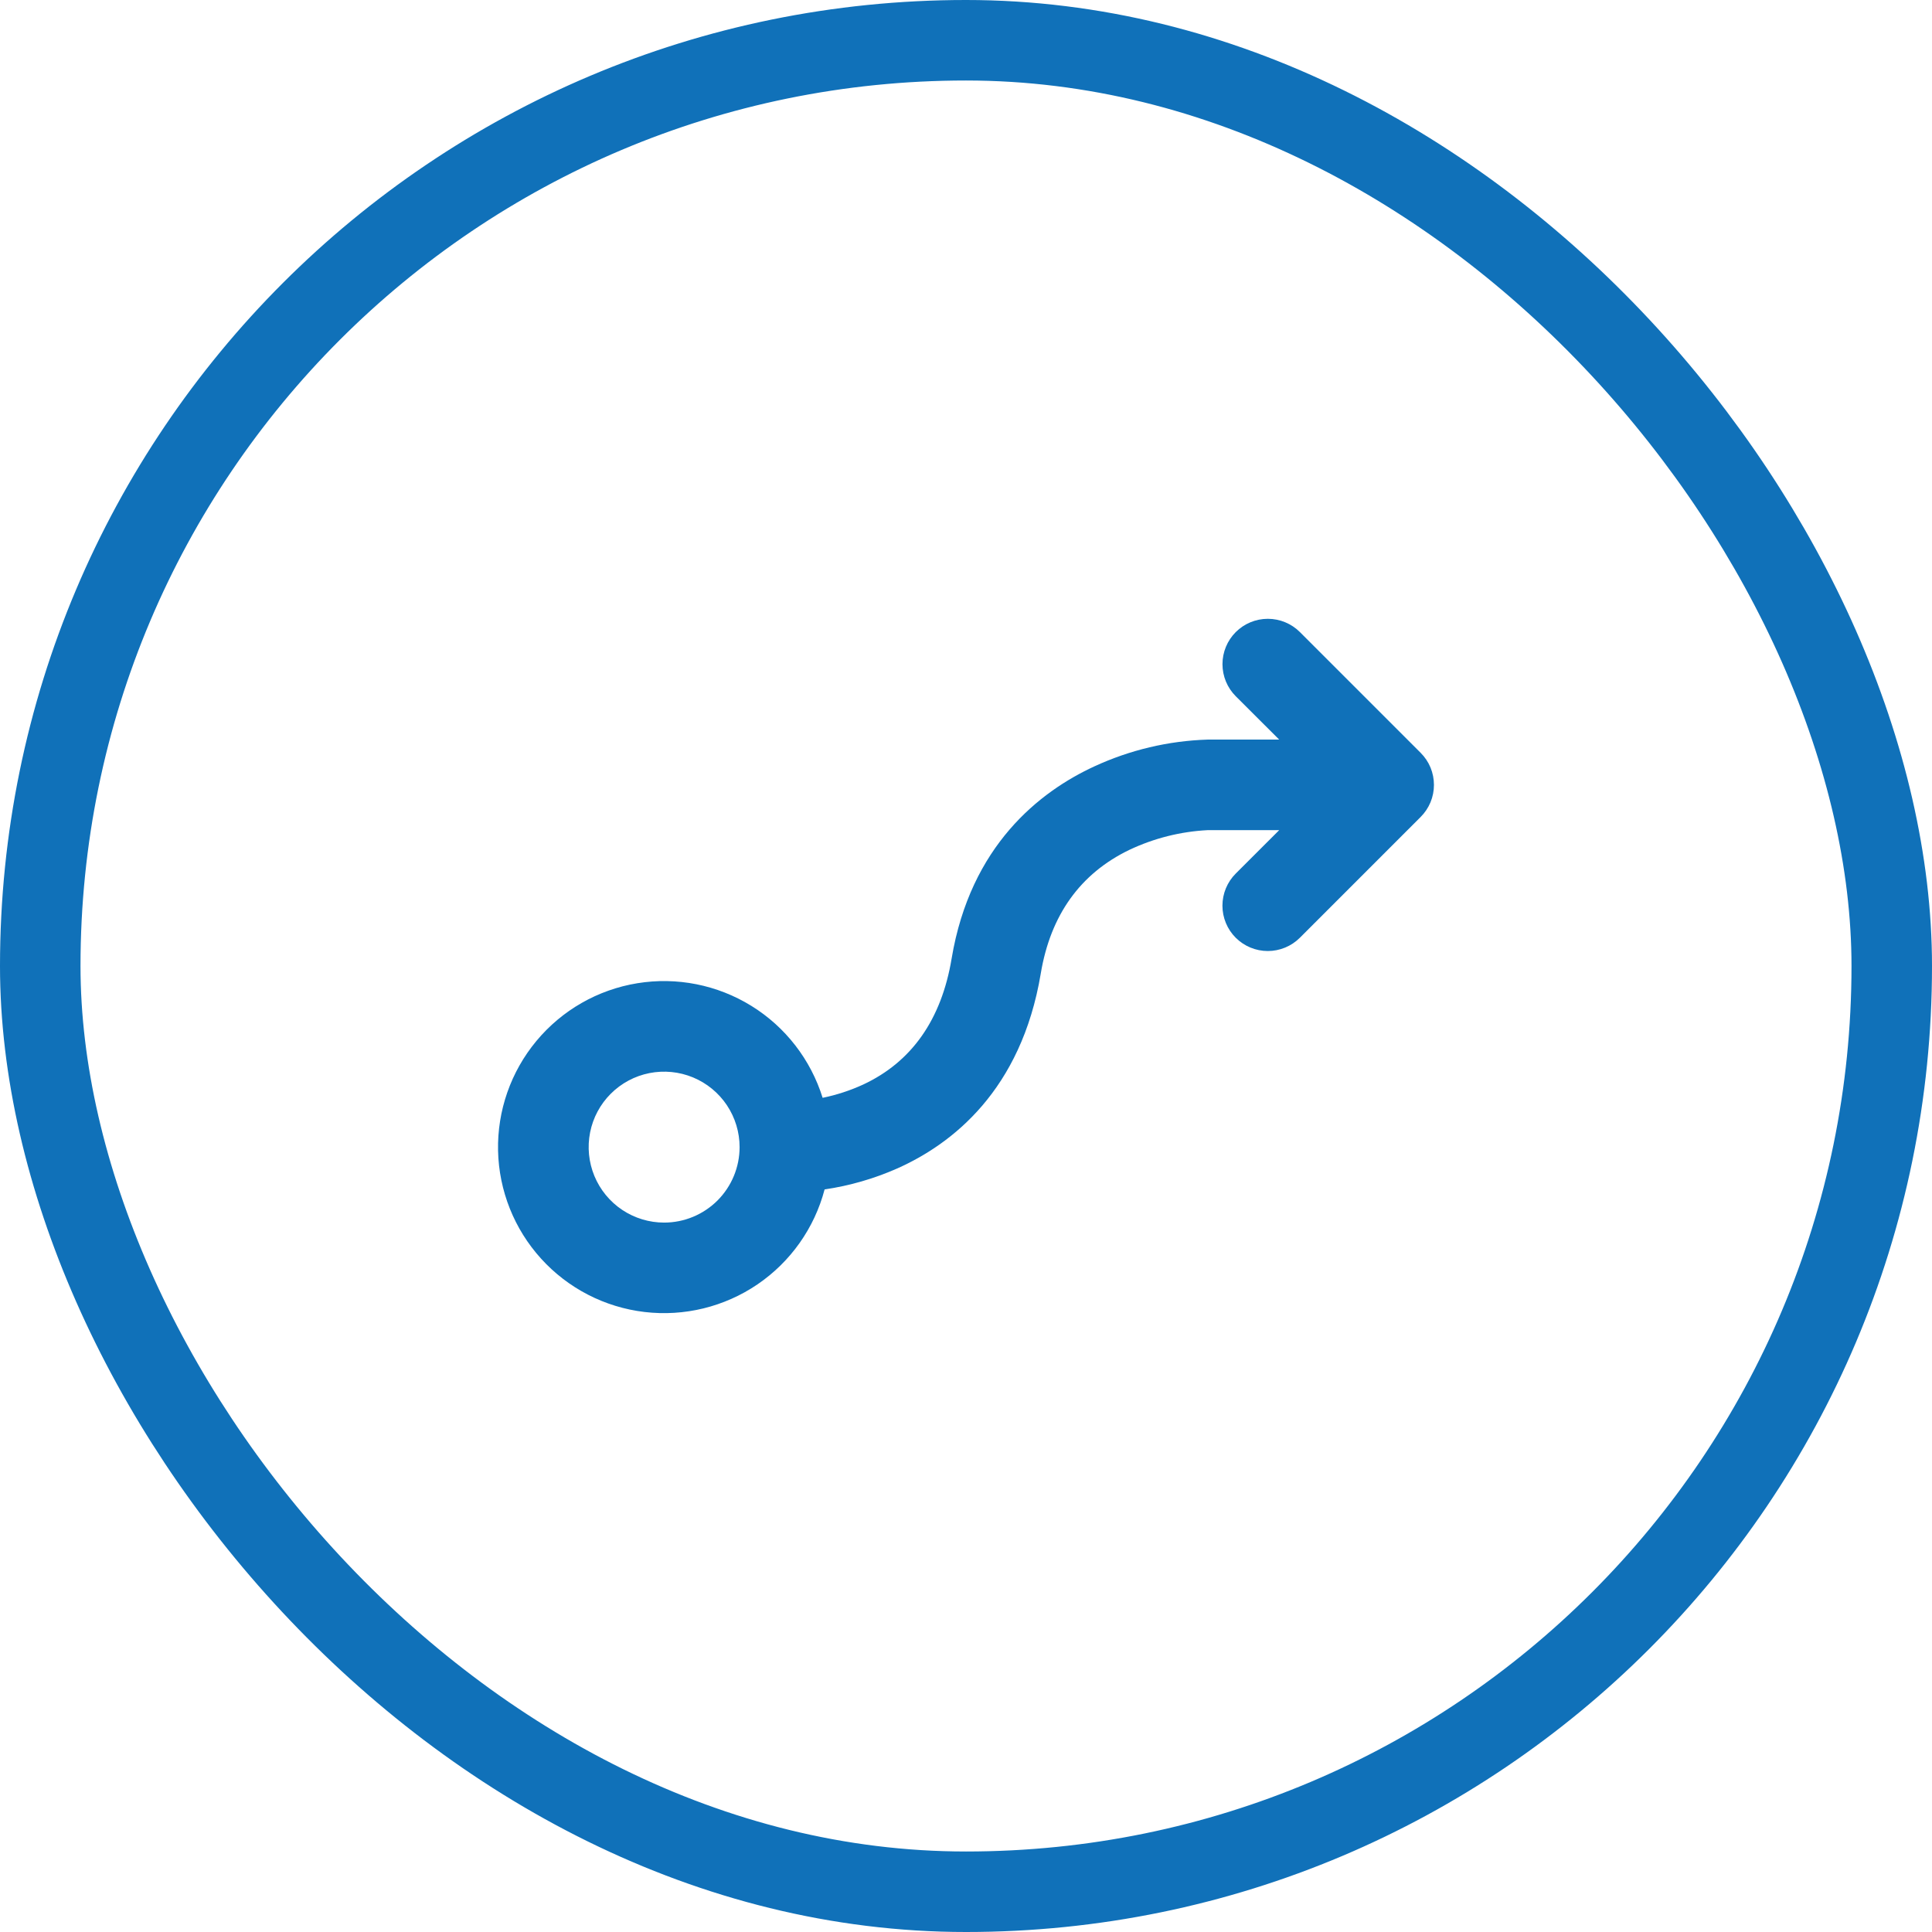 <svg width="48" height="48" viewBox="0 0 48 48" fill="none" xmlns="http://www.w3.org/2000/svg">
<rect x="1" y="1" width="46" height="46" rx="23" stroke="#1071B9" stroke-width="2"/>
<path d="M35.296 18.704L32.296 15.704C32.085 15.493 31.798 15.374 31.499 15.374C31.2 15.374 30.913 15.493 30.702 15.704C30.491 15.915 30.372 16.202 30.372 16.501C30.372 16.8 30.491 17.087 30.702 17.298L31.781 18.375H30C29.027 18.406 28.071 18.633 27.188 19.041C25.829 19.668 24.112 21.009 23.643 23.814C23.391 25.33 22.651 26.383 21.446 26.945C21.124 27.093 20.785 27.204 20.438 27.275C20.142 26.325 19.514 25.514 18.668 24.991C17.822 24.468 16.816 24.268 15.835 24.428C14.853 24.588 13.963 25.097 13.327 25.862C12.691 26.627 12.353 27.595 12.374 28.589C12.396 29.584 12.776 30.537 13.445 31.273C14.113 32.009 15.025 32.479 16.013 32.596C17 32.713 17.997 32.469 18.819 31.91C19.641 31.35 20.234 30.513 20.487 29.551C21.108 29.46 21.713 29.285 22.287 29.032C23.648 28.427 25.372 27.095 25.858 24.185C26.1 22.733 26.841 21.701 28.06 21.114C28.669 20.826 29.328 20.66 30 20.625H31.781L30.701 21.704C30.49 21.915 30.371 22.202 30.371 22.501C30.371 22.8 30.49 23.087 30.701 23.298C30.913 23.509 31.199 23.628 31.498 23.628C31.797 23.628 32.084 23.509 32.295 23.298L35.295 20.298C35.4 20.193 35.483 20.069 35.54 19.933C35.597 19.796 35.626 19.649 35.626 19.501C35.626 19.353 35.597 19.206 35.541 19.07C35.484 18.933 35.401 18.809 35.296 18.704ZM16.5 30.375C16.129 30.375 15.767 30.265 15.458 30.059C15.15 29.853 14.91 29.56 14.768 29.218C14.626 28.875 14.589 28.498 14.661 28.134C14.733 27.77 14.912 27.436 15.174 27.174C15.436 26.912 15.771 26.733 16.134 26.661C16.498 26.589 16.875 26.626 17.218 26.768C17.56 26.91 17.853 27.15 18.059 27.458C18.265 27.767 18.375 28.129 18.375 28.5C18.375 28.997 18.177 29.474 17.826 29.826C17.474 30.177 16.997 30.375 16.5 30.375Z" fill="#1071B9"/>
</svg>

